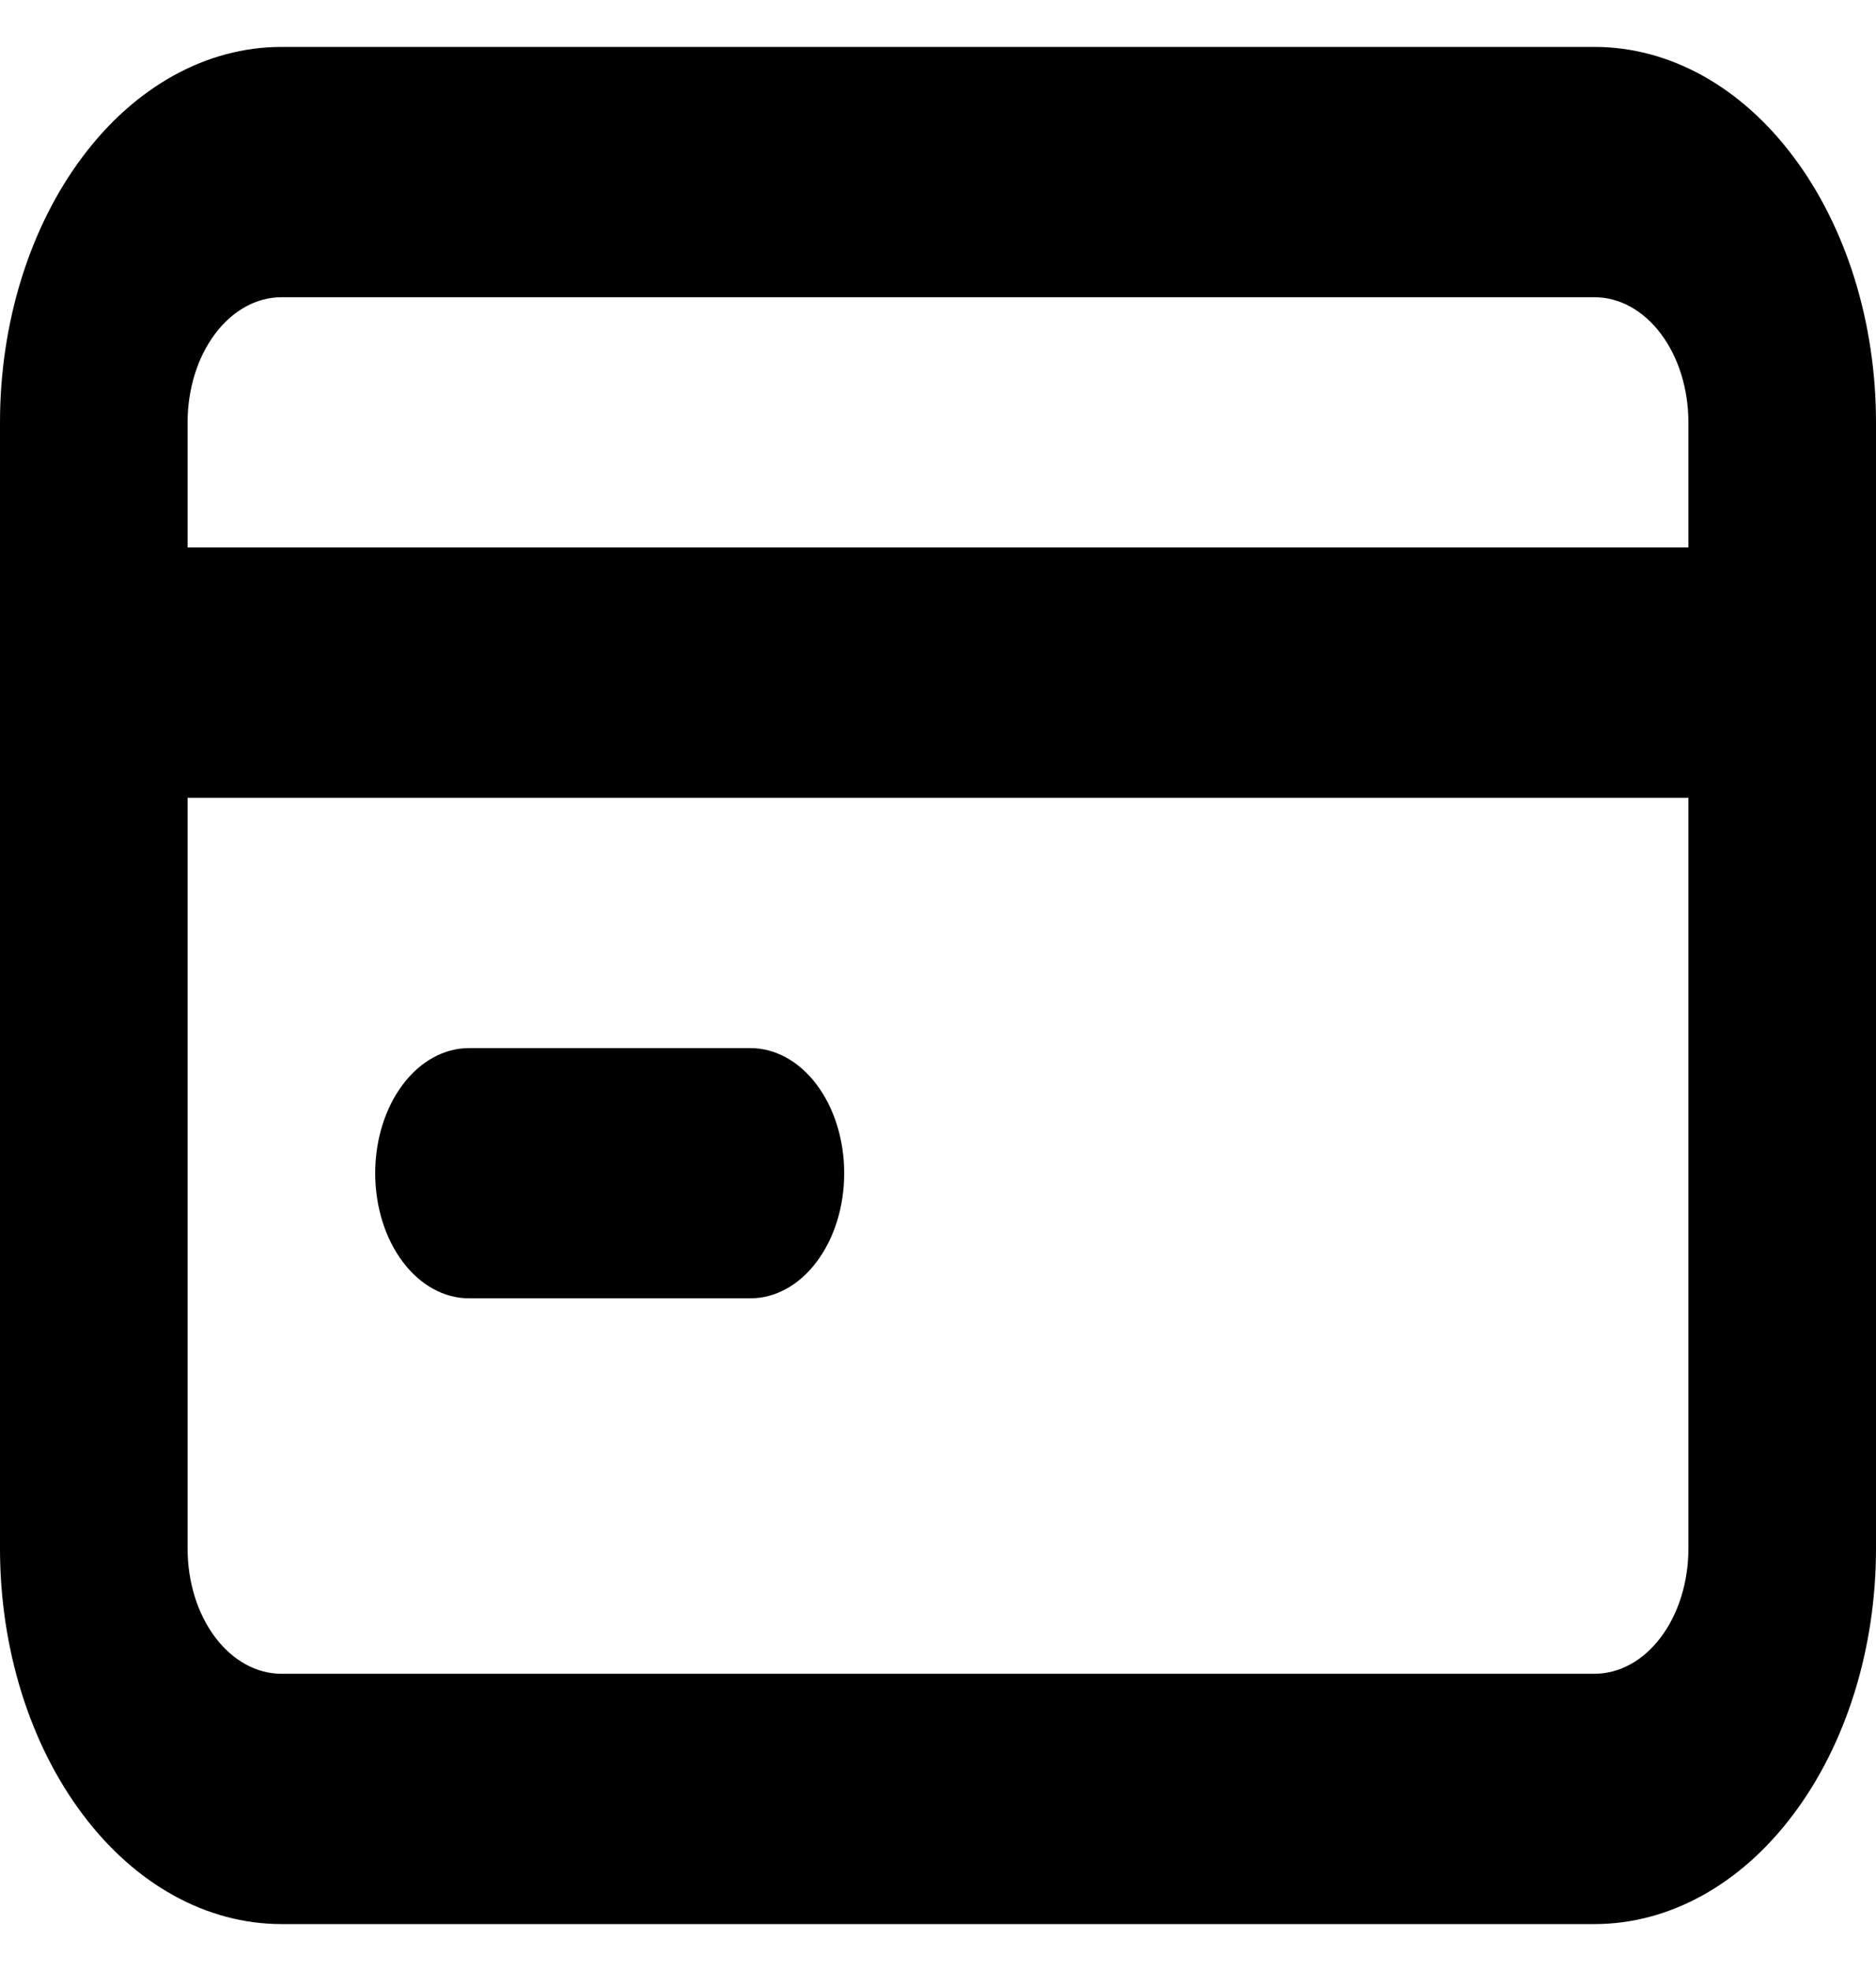 <svg width="20" height="21" viewBox="0 0 20 21" fill="none" xmlns="http://www.w3.org/2000/svg">
<path d="M5 13.833H8C8.265 13.833 8.52 13.693 8.707 13.443C8.895 13.193 9 12.854 9 12.5C9 12.146 8.895 11.807 8.707 11.557C8.52 11.307 8.265 11.167 8 11.167H5C4.735 11.167 4.48 11.307 4.293 11.557C4.105 11.807 4 12.146 4 12.5C4 12.854 4.105 13.193 4.293 13.443C4.48 13.693 4.735 13.833 5 13.833ZM17 0.5H3C2.204 0.5 1.441 0.921 0.879 1.672C0.316 2.422 0 3.439 0 4.5V16.5C0 17.561 0.316 18.578 0.879 19.328C1.441 20.079 2.204 20.5 3 20.5H17C17.796 20.5 18.559 20.079 19.121 19.328C19.684 18.578 20 17.561 20 16.5V4.5C20 3.439 19.684 2.422 19.121 1.672C18.559 0.921 17.796 0.5 17 0.5ZM18 16.5C18 16.854 17.895 17.193 17.707 17.443C17.52 17.693 17.265 17.833 17 17.833H3C2.735 17.833 2.48 17.693 2.293 17.443C2.105 17.193 2 16.854 2 16.5V8.5H18V16.5ZM18 5.833H2V4.5C2 4.146 2.105 3.807 2.293 3.557C2.48 3.307 2.735 3.167 3 3.167H17C17.265 3.167 17.52 3.307 17.707 3.557C17.895 3.807 18 4.146 18 4.5V5.833Z" fill="black"/>
</svg>
